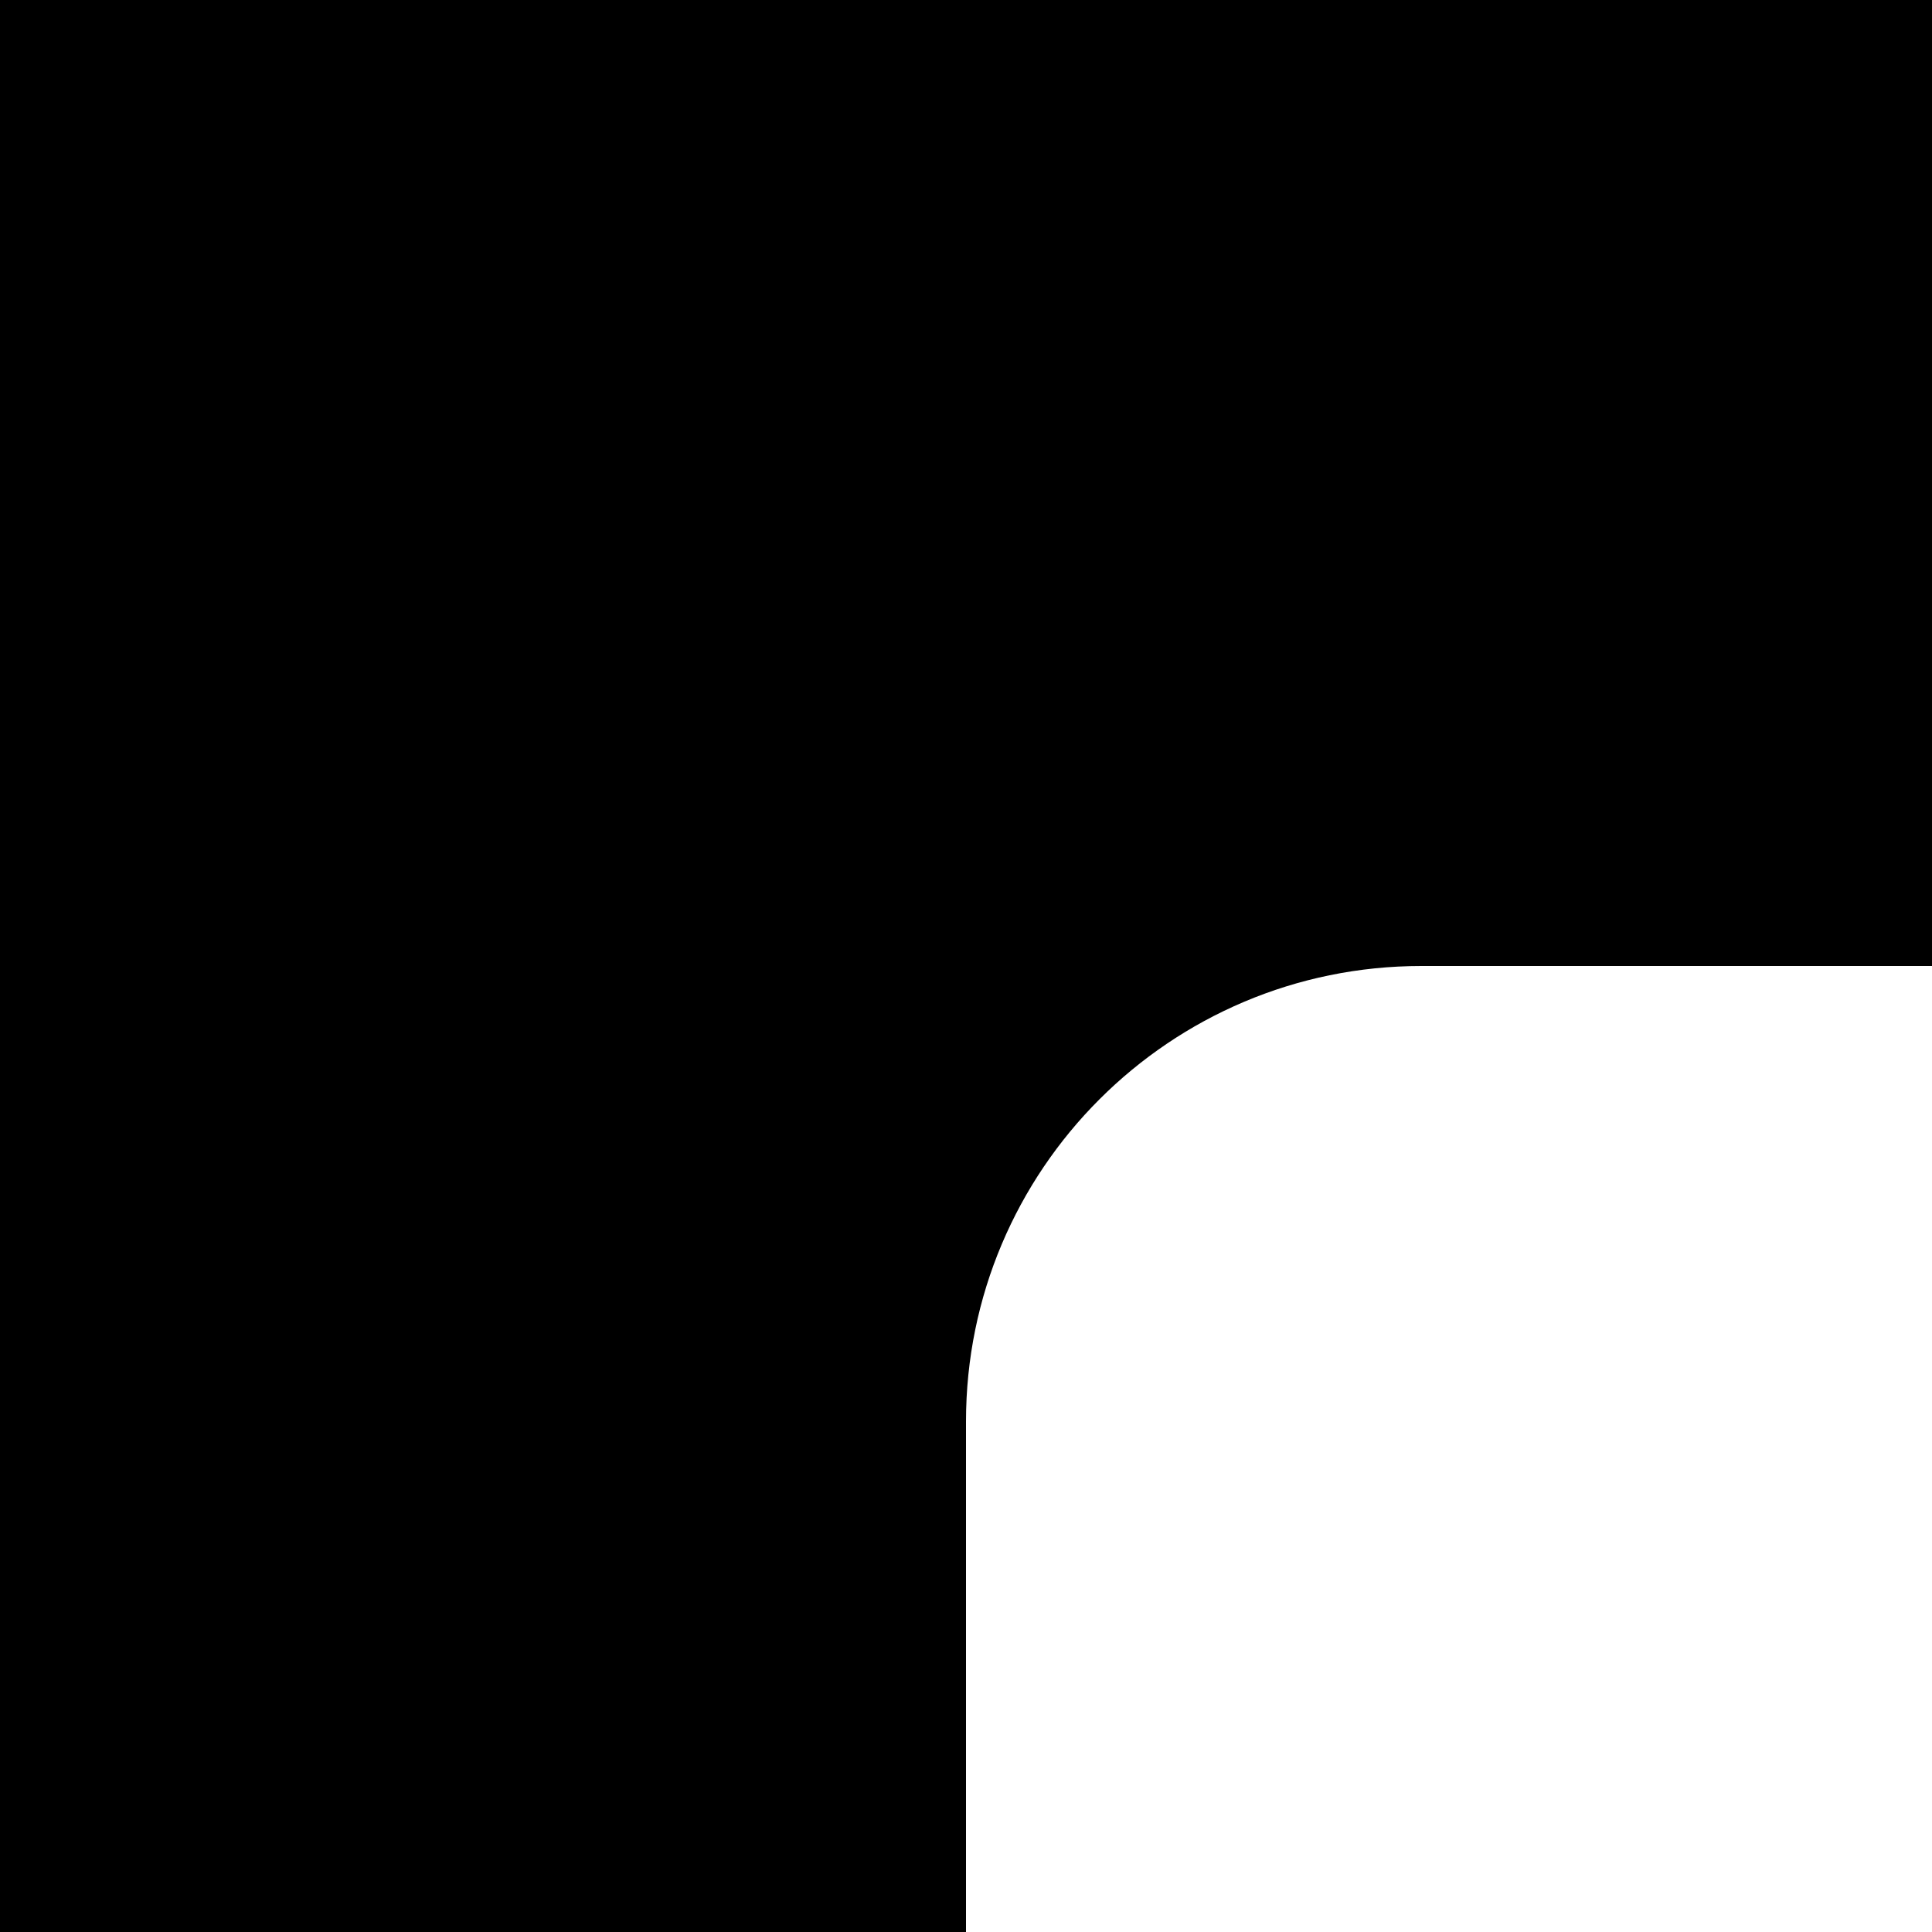 <?xml version="1.0" encoding="UTF-8"?> <svg xmlns="http://www.w3.org/2000/svg" width="140" height="140" viewBox="0 0 140 140" fill="none"><path d="M140 70H103C84.775 70 70 84.775 70 103V140H0V0H140V70Z" fill="black"></path></svg> 